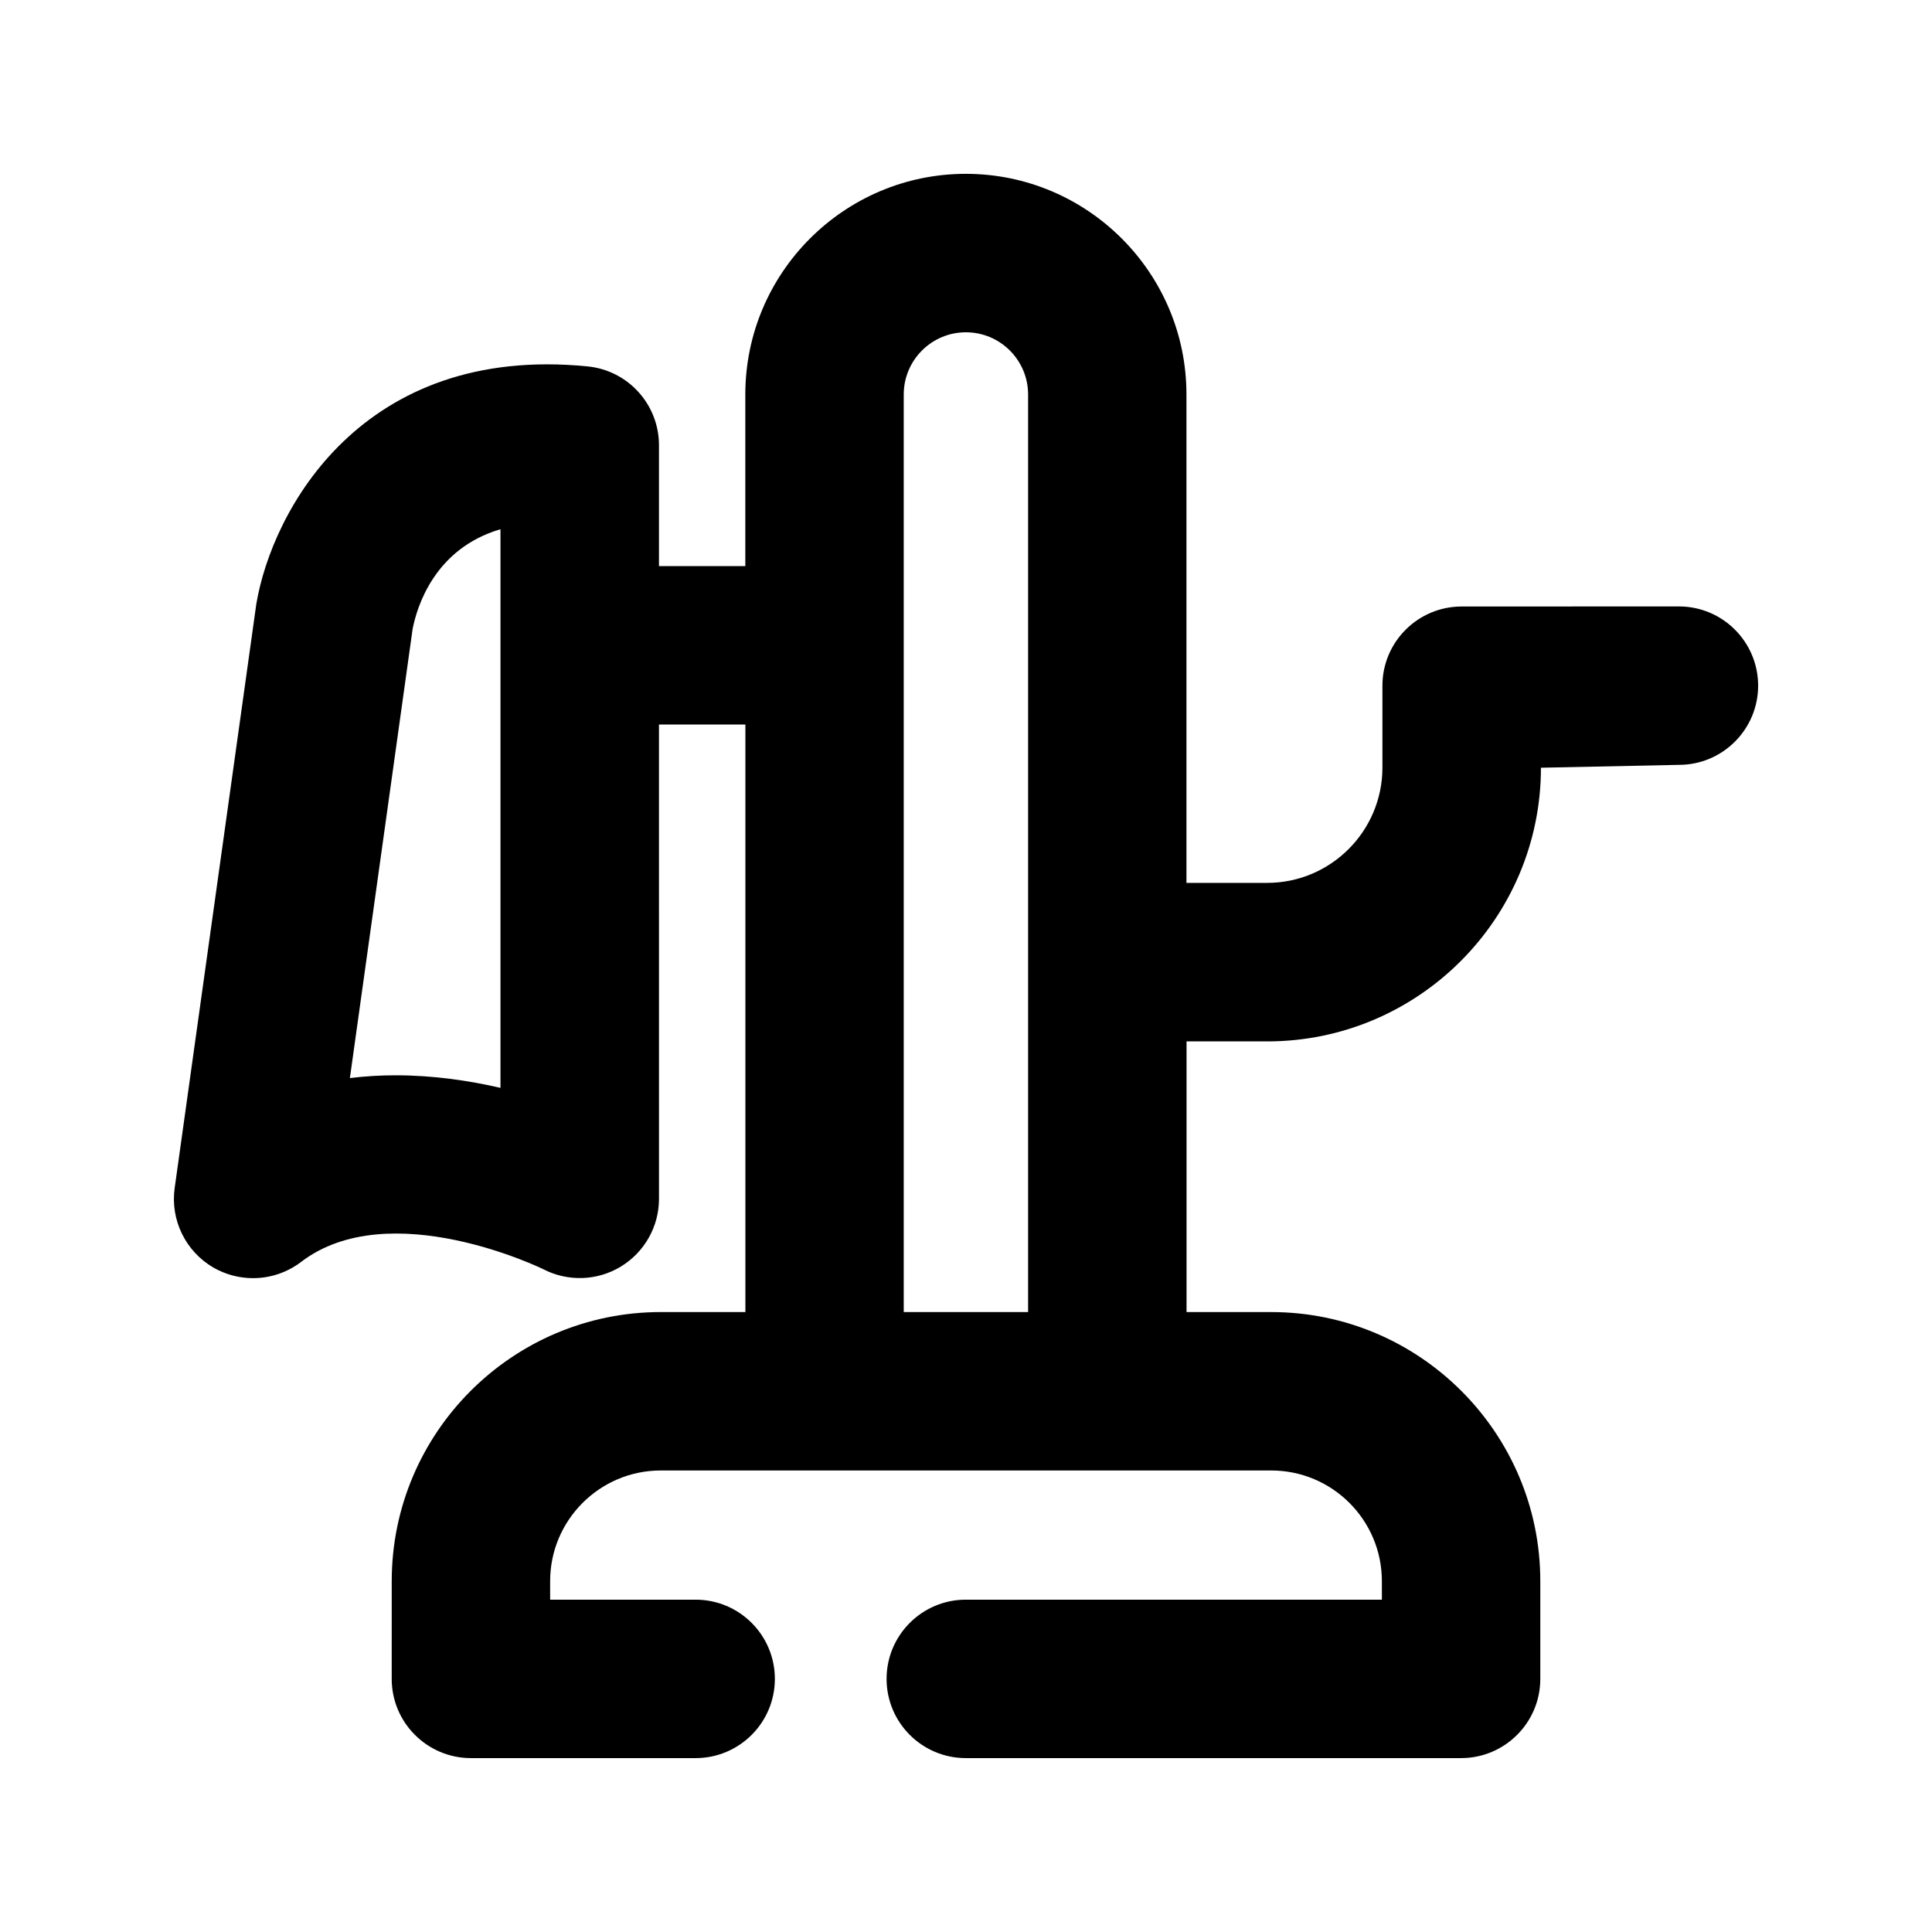 <?xml version="1.0" encoding="UTF-8"?>
<!-- Uploaded to: ICON Repo, www.iconrepo.com, Generator: ICON Repo Mixer Tools -->
<svg fill="#000000" width="800px" height="800px" version="1.1" viewBox="144 144 512 512" xmlns="http://www.w3.org/2000/svg">
 <path d="m588.93 304.71-57.582 0.02c-11.586 0-20.992 9.406-20.992 20.992v21.707c0 16.836-13.707 30.543-30.543 30.543h-21.391v-129.44c0-32.242-26.238-58.465-58.465-58.465-32.219 0.004-58.438 26.223-58.438 58.465v45.488l-22.883 0.004v-32.035c0-10.789-8.164-19.816-18.895-20.887-59.828-5.961-83.633 38.145-87.809 62.934l-21.641 154.8c-1.176 8.438 2.856 16.73 10.18 21.035 3.297 1.91 6.949 2.852 10.602 2.852 4.492 0 8.984-1.449 12.723-4.305 23.449-17.906 63.859 1.762 64.215 1.953 6.488 3.336 14.297 3.086 20.551-0.734s10.078-10.602 10.078-17.926l-0.004-125.7h22.902v155.7l-22.418-0.004c-39.34 0-71.309 31.992-71.309 71.309l-0.004 25.906c0 11.586 9.406 20.992 20.992 20.992h59.555c11.586 0 20.992-9.406 20.992-20.992 0-11.586-9.406-20.992-20.992-20.992h-38.562v-4.914c0-16.184 13.16-29.324 29.324-29.324h161.77c16.184 0 29.324 13.141 29.324 29.324l0.004 4.914h-110.27c-11.586 0-20.992 9.406-20.992 20.992 0 11.586 9.406 20.992 20.992 20.992h131.26c11.586 0 20.992-9.406 20.992-20.992v-25.902c0-39.316-31.992-71.309-71.309-71.309h-22.441v-71.73h21.391c39.988 0 72.527-32.539 72.527-72.527l36.566-0.758c11.586 0 20.992-9.406 20.992-20.992 0-11.586-9.402-20.992-20.992-20.992zm-312.28 127.59c-8.332-1.93-17.844-3.336-27.793-3.336-3.988 0-8.039 0.23-12.133 0.734l16.625-119.02c1.113-5.711 5.711-21.266 23.281-26.43v148.05zm106.85 59.406v-243.17c0-9.086 7.387-16.477 16.477-16.477 9.09 0 16.48 7.391 16.48 16.48v243.17z"/>
</svg>